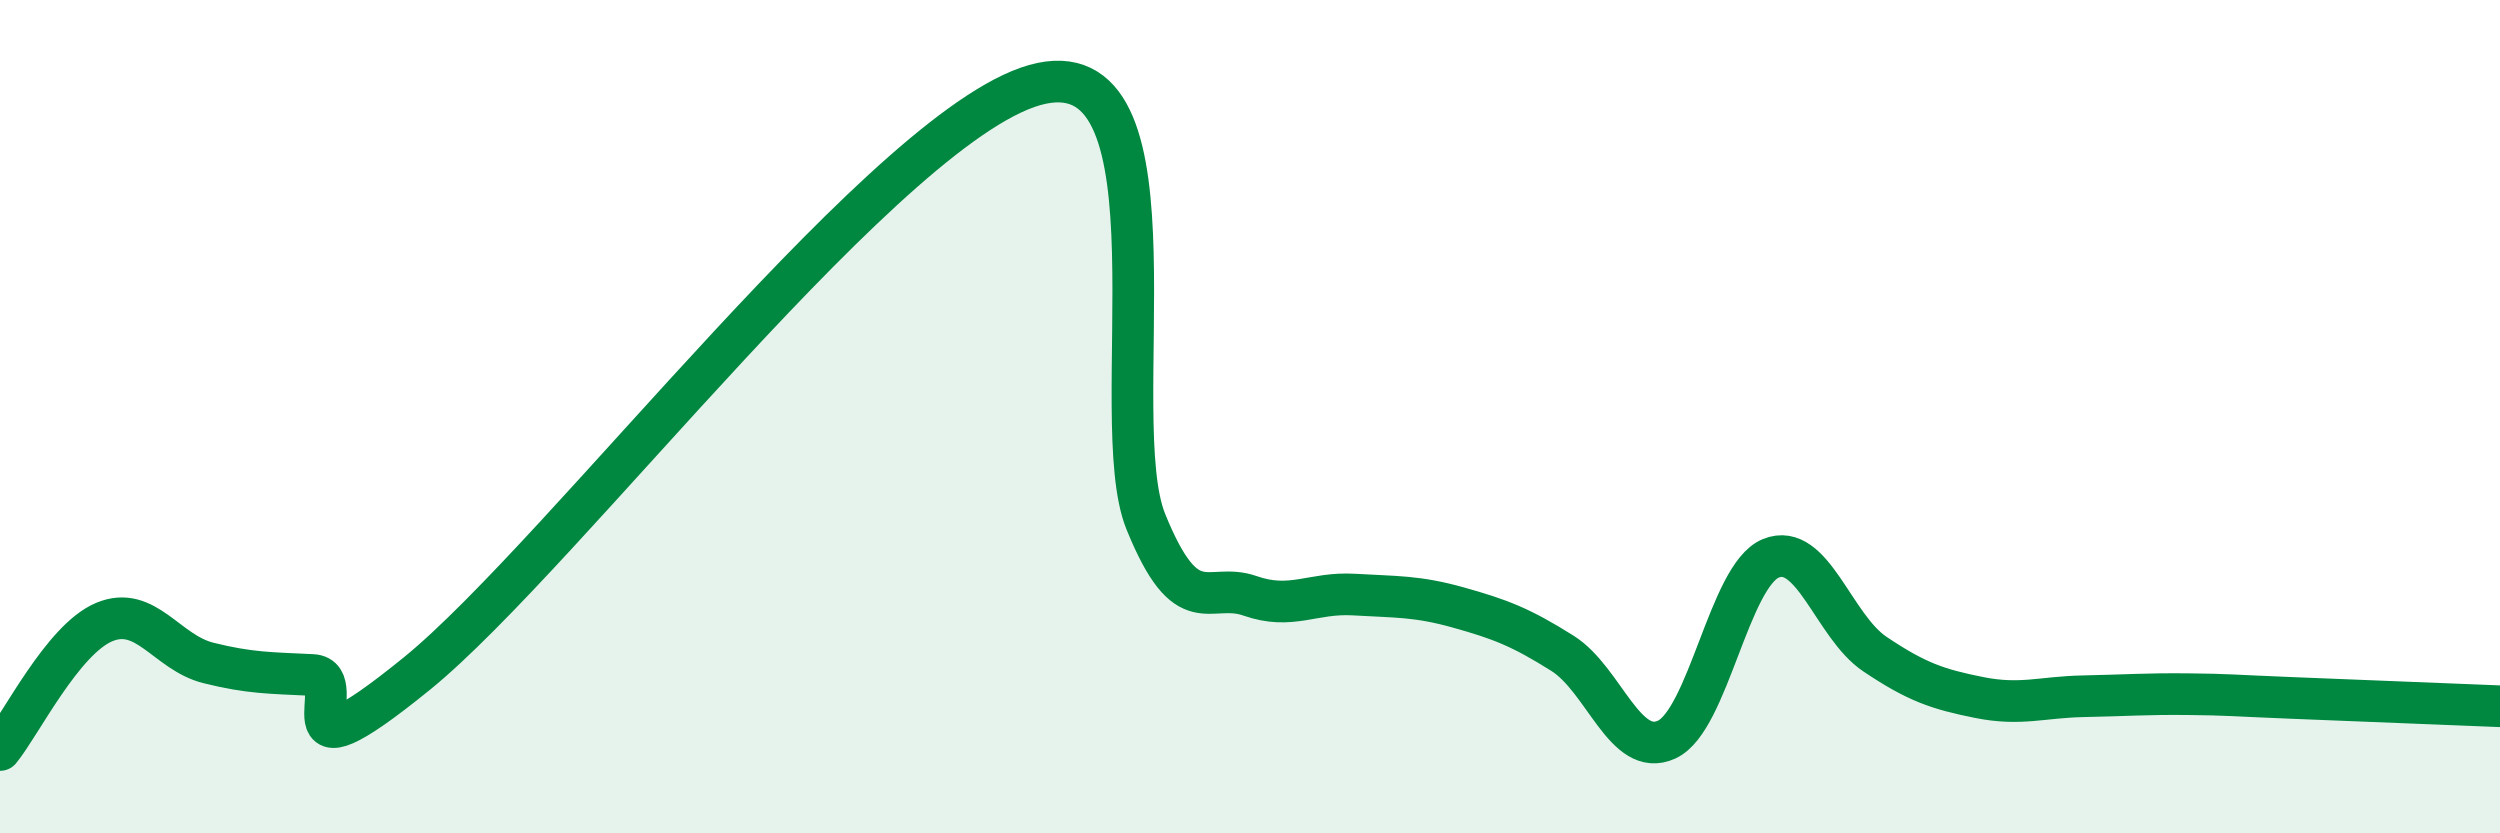 
    <svg width="60" height="20" viewBox="0 0 60 20" xmlns="http://www.w3.org/2000/svg">
      <path
        d="M 0,18 C 0.5,17.39 1.5,15.35 2.5,14.93 C 3.5,14.51 4,15.66 5,15.91 C 6,16.16 6.5,16.15 7.5,16.2 C 8.5,16.25 6.5,19.01 10,16.17 C 13.5,13.33 21.5,2.73 25,2 C 28.5,1.27 26.5,10.06 27.5,12.52 C 28.5,14.98 29,13.95 30,14.3 C 31,14.65 31.5,14.21 32.5,14.27 C 33.5,14.33 34,14.3 35,14.58 C 36,14.86 36.5,15.05 37.5,15.68 C 38.5,16.31 39,18.21 40,17.75 C 41,17.29 41.5,13.81 42.5,13.4 C 43.5,12.99 44,15.03 45,15.7 C 46,16.37 46.5,16.54 47.5,16.74 C 48.5,16.94 49,16.73 50,16.71 C 51,16.69 51.5,16.65 52.5,16.66 C 53.5,16.67 53.5,16.69 55,16.75 C 56.5,16.81 59,16.91 60,16.95L60 20L0 20Z"
        fill="#008740"
        opacity="0.1"
        stroke-linecap="round"
        stroke-linejoin="round"
      />
      <path
        d="M 0,18 C 0.5,17.39 1.5,15.35 2.5,14.93 C 3.5,14.51 4,15.66 5,15.91 C 6,16.16 6.5,16.15 7.5,16.2 C 8.5,16.25 6.5,19.01 10,16.17 C 13.5,13.33 21.5,2.73 25,2 C 28.5,1.27 26.5,10.06 27.5,12.52 C 28.5,14.98 29,13.95 30,14.3 C 31,14.65 31.5,14.21 32.5,14.27 C 33.5,14.33 34,14.3 35,14.58 C 36,14.86 36.5,15.05 37.5,15.68 C 38.5,16.31 39,18.21 40,17.75 C 41,17.29 41.5,13.81 42.5,13.4 C 43.5,12.99 44,15.03 45,15.7 C 46,16.37 46.5,16.54 47.5,16.74 C 48.5,16.94 49,16.73 50,16.71 C 51,16.69 51.5,16.65 52.5,16.66 C 53.5,16.67 53.5,16.69 55,16.75 C 56.5,16.81 59,16.91 60,16.95"
        stroke="#008740"
        stroke-width="1"
        fill="none"
        stroke-linecap="round"
        stroke-linejoin="round"
      />
    </svg>
  